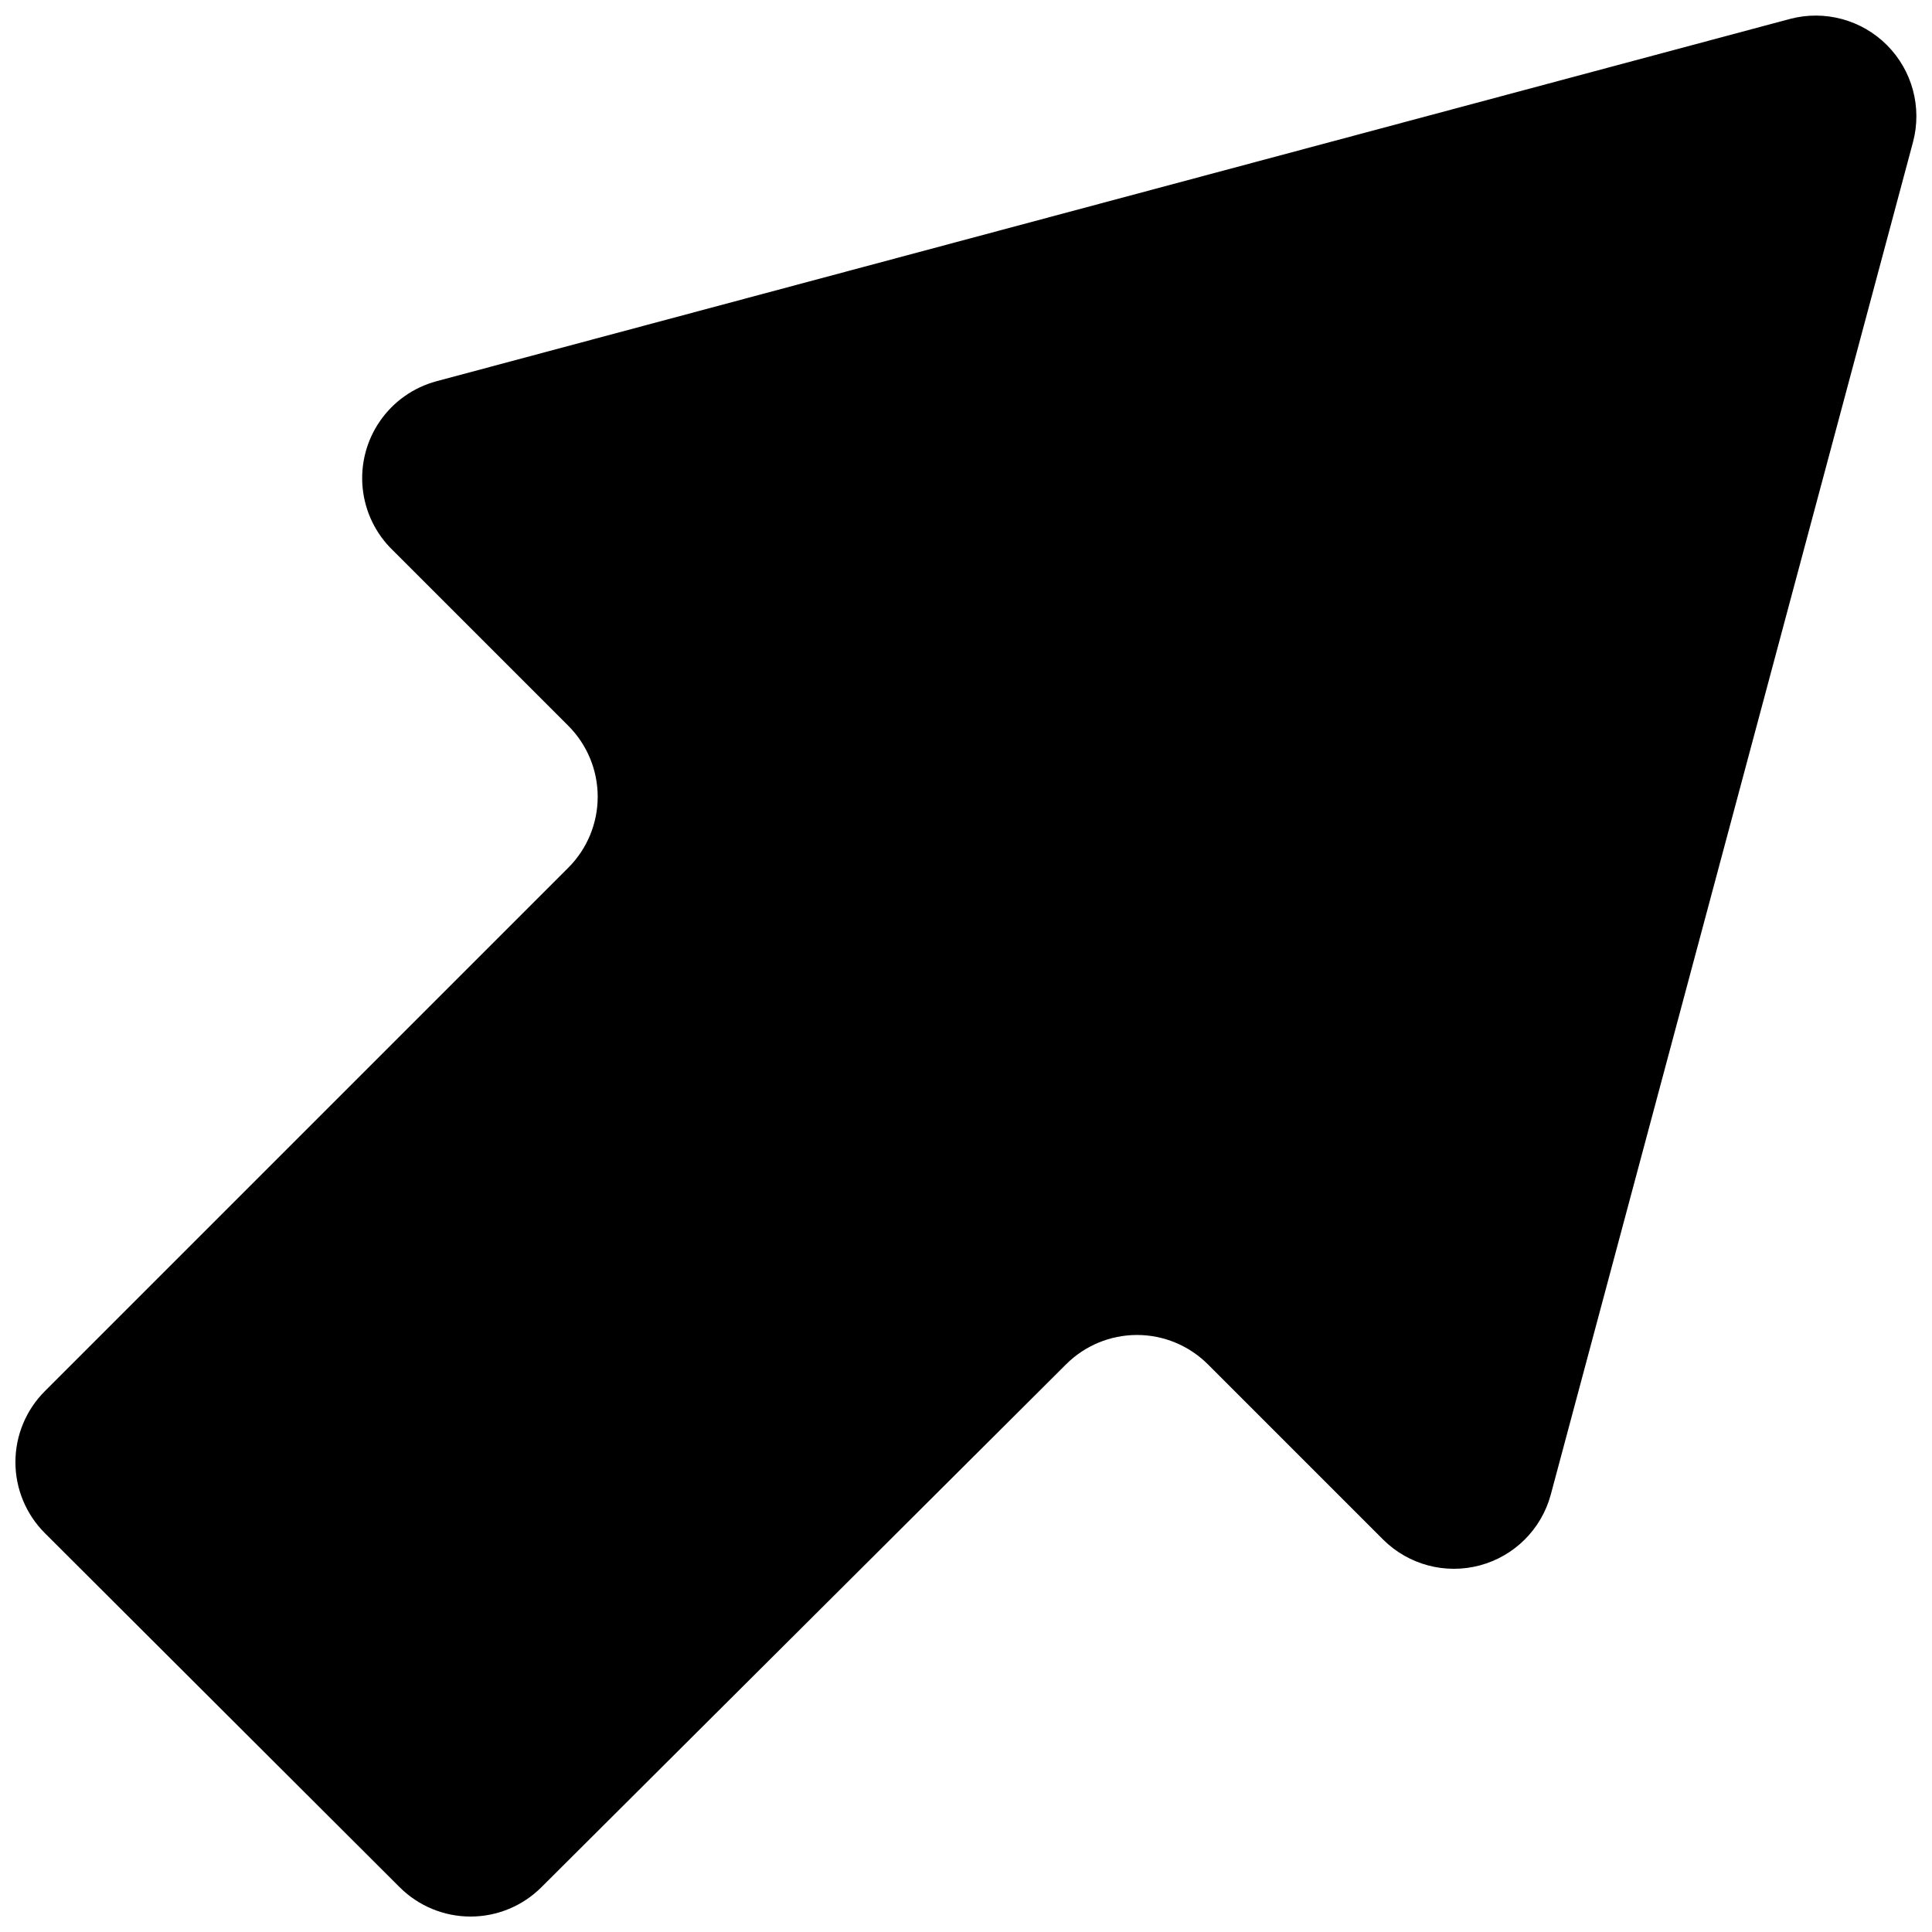 <?xml version="1.0" encoding="UTF-8"?>
<!-- The Best Svg Icon site in the world: iconSvg.co, Visit us! https://iconsvg.co -->
<svg width="800px" height="800px" version="1.1" viewBox="144 144 512 512" xmlns="http://www.w3.org/2000/svg">
 <defs>
  <clipPath id="a">
   <path d="m148.09 148.09h503.81v503.81h-503.81z"/>
  </clipPath>
 </defs>
 <g clip-path="url(#a)">
  <path d="m510.61 552.07-46.477-46.477c-4.988-5-11.762-7.812-18.824-7.812s-13.836 2.812-18.82 7.812l-138.97 138.5c-4.988 5.004-11.758 7.812-18.82 7.812-7.066 0-13.836-2.809-18.824-7.812l-93.977-93.789c-5-4.988-7.812-11.762-7.812-18.824s2.812-13.836 7.812-18.82l138.69-138.69c5-4.988 7.809-11.762 7.809-18.824s-2.809-13.836-7.809-18.824l-46.477-46.477c-4.535-4.371-7.371-10.215-8-16.484-0.629-6.266 0.988-12.555 4.566-17.742 3.574-5.188 8.875-8.934 14.957-10.578l358.71-96.02c9.188-2.438 18.98 0.199 25.703 6.922 6.723 6.723 9.359 16.516 6.922 25.703l-96.02 358.52c-2.488 9.117-9.629 16.223-18.758 18.672-9.125 2.449-18.863-0.129-25.582-6.773z"/>
 </g>
</svg>